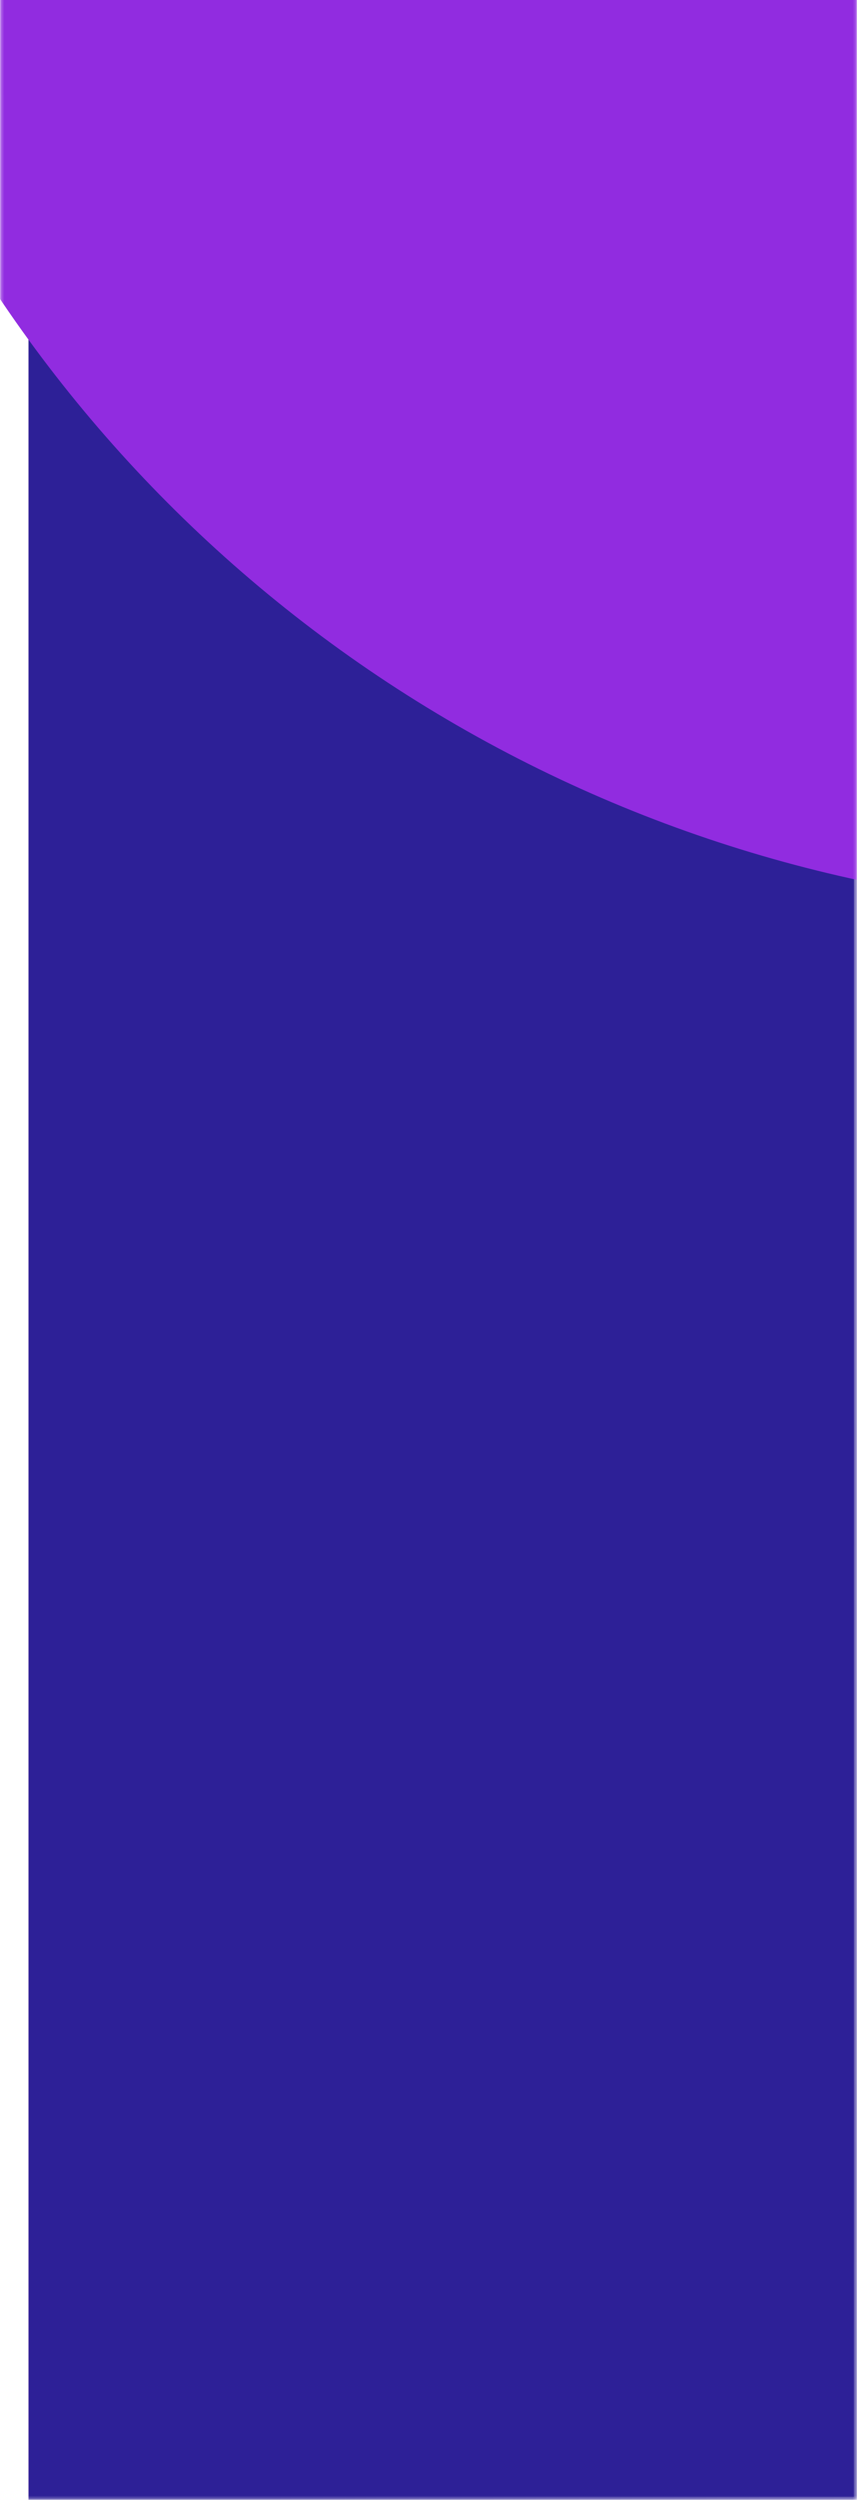 <?xml version="1.0" encoding="UTF-8"?> <svg xmlns="http://www.w3.org/2000/svg" width="300" height="875" viewBox="0 0 300 875" fill="none"><mask id="mask0_258_2763" style="mask-type:alpha" maskUnits="userSpaceOnUse" x="0" y="-29" width="300" height="904"><rect x="0.5" y="-28.5" width="299" height="903" fill="url(#paint0_linear_258_2763)"></rect><rect x="0.5" y="-28.5" width="299" height="903" fill="#2D2097"></rect><rect x="0.5" y="-28.5" width="299" height="903" stroke="url(#paint1_linear_258_2763)"></rect></mask><g mask="url(#mask0_258_2763)"><g filter="url(#filter0_i_258_2763)"><rect y="-29" width="300" height="904" fill="url(#paint2_linear_258_2763)"></rect><rect y="-29" width="300" height="904" fill="#2D2097"></rect></g><rect x="0.5" y="-28.5" width="299" height="903" stroke="url(#paint3_linear_258_2763)"></rect><g filter="url(#filter1_f_258_2763)"><circle cx="403" cy="-167" r="486" fill="#912CE0"></circle></g></g><defs><filter id="filter0_i_258_2763" x="0" y="-29" width="310" height="908" filterUnits="userSpaceOnUse" color-interpolation-filters="sRGB"><feFlood flood-opacity="0" result="BackgroundImageFix"></feFlood><feBlend mode="normal" in="SourceGraphic" in2="BackgroundImageFix" result="shape"></feBlend><feColorMatrix in="SourceAlpha" type="matrix" values="0 0 0 0 0 0 0 0 0 0 0 0 0 0 0 0 0 0 127 0" result="hardAlpha"></feColorMatrix><feOffset dx="10" dy="4"></feOffset><feGaussianBlur stdDeviation="27"></feGaussianBlur><feComposite in2="hardAlpha" operator="arithmetic" k2="-1" k3="1"></feComposite><feColorMatrix type="matrix" values="0 0 0 0 1 0 0 0 0 1 0 0 0 0 1 0 0 0 0.15 0"></feColorMatrix><feBlend mode="normal" in2="shape" result="effect1_innerShadow_258_2763"></feBlend></filter><filter id="filter1_f_258_2763" x="-283" y="-853" width="1372" height="1372" filterUnits="userSpaceOnUse" color-interpolation-filters="sRGB"><feFlood flood-opacity="0" result="BackgroundImageFix"></feFlood><feBlend mode="normal" in="SourceGraphic" in2="BackgroundImageFix" result="shape"></feBlend><feGaussianBlur stdDeviation="100" result="effect1_foregroundBlur_258_2763"></feGaussianBlur></filter><linearGradient id="paint0_linear_258_2763" x1="456.5" y1="-46.5" x2="-820.5" y2="1212.5" gradientUnits="userSpaceOnUse"><stop stop-color="#692088"></stop><stop offset="1" stop-color="#D526AF"></stop></linearGradient><linearGradient id="paint1_linear_258_2763" x1="960.5" y1="396.5" x2="40.5" y2="560.5" gradientUnits="userSpaceOnUse"><stop stop-color="white"></stop><stop offset="1" stop-color="white" stop-opacity="0"></stop></linearGradient><linearGradient id="paint2_linear_258_2763" x1="456.5" y1="-46.5" x2="-820.5" y2="1212.5" gradientUnits="userSpaceOnUse"><stop stop-color="#692088"></stop><stop offset="1" stop-color="#D526AF"></stop></linearGradient><linearGradient id="paint3_linear_258_2763" x1="960.5" y1="396.5" x2="40.5" y2="560.5" gradientUnits="userSpaceOnUse"><stop stop-color="white"></stop><stop offset="1" stop-color="white" stop-opacity="0"></stop></linearGradient></defs></svg> 